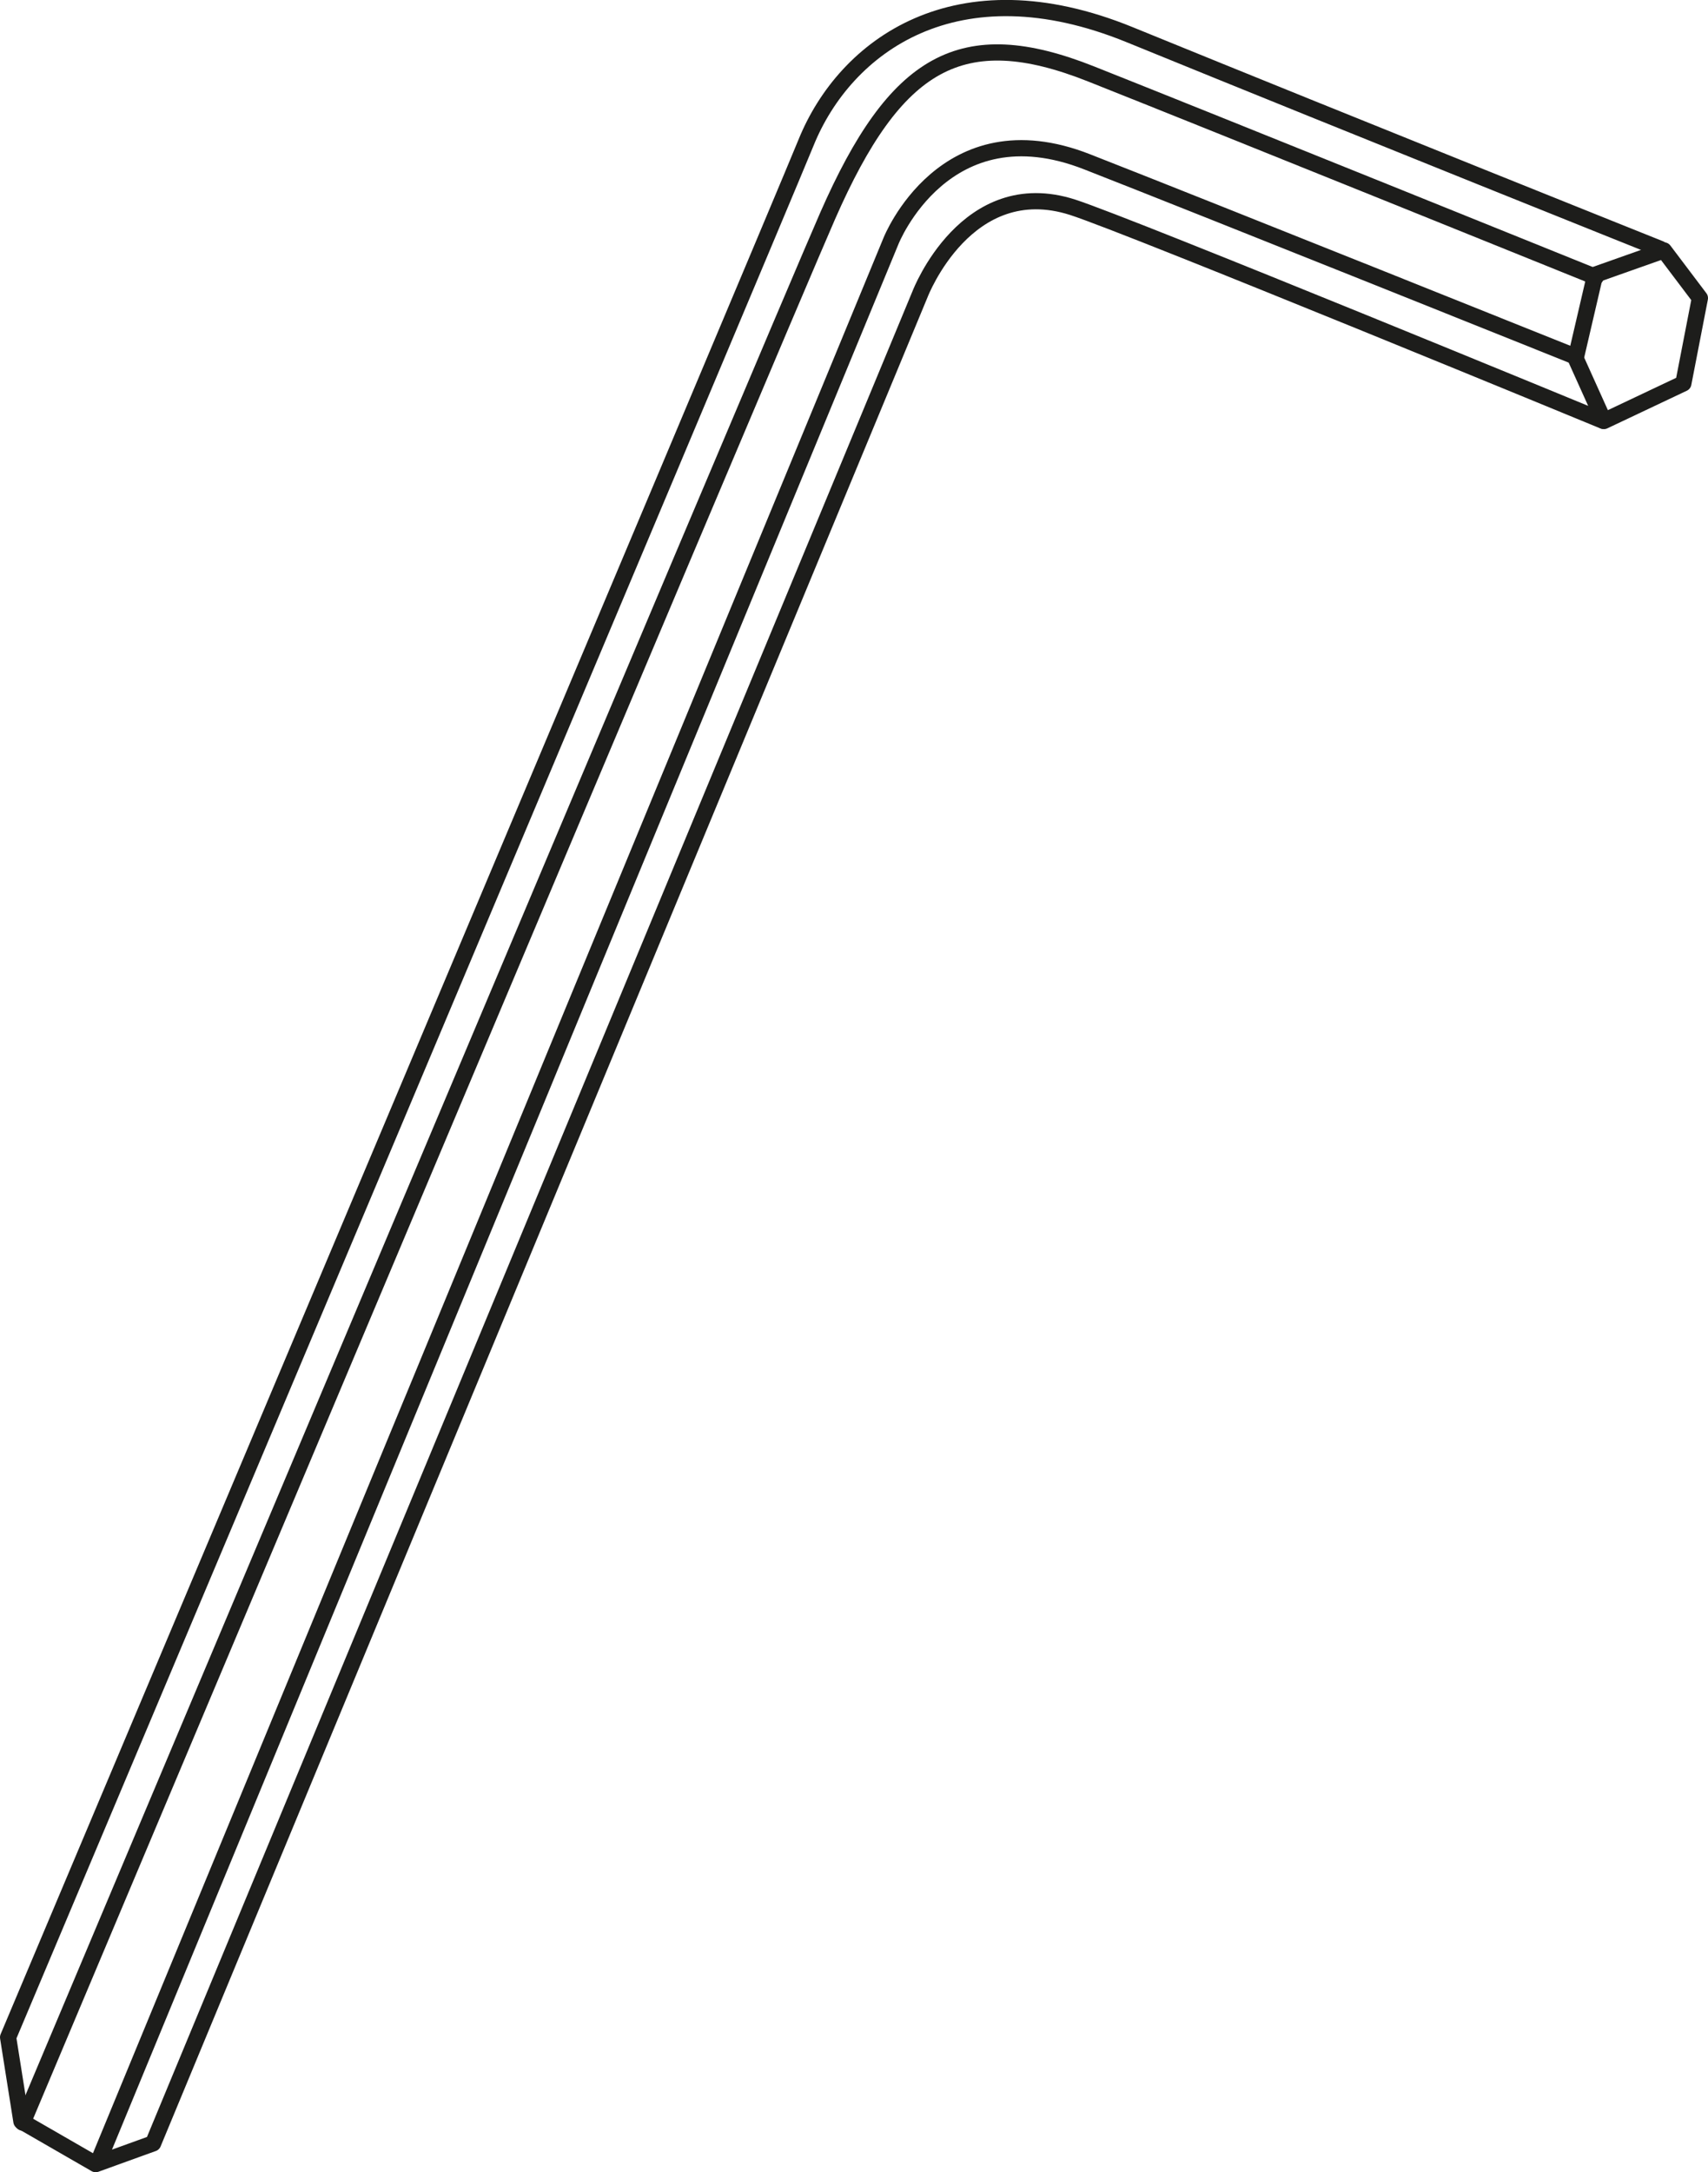 <?xml version="1.0" encoding="UTF-8"?>
<svg id="Layer_1" data-name="Layer 1" xmlns="http://www.w3.org/2000/svg" viewBox="0 0 52.66 66.97">
  <defs>
    <style>
      .cls-1 {
        fill: none;
        stroke: #1d1d1b;
        stroke-linecap: round;
        stroke-linejoin: round;
        stroke-width: .5px;
      }
    </style>
  </defs>
  <path class="cls-1" d="m49.42,12.97s-14.55-6-16.35-6.58c-3.27-1.05-4.7,2.67-4.7,2.67L4.72,66.08l-1.77.64-2.29-1.32-.41-2.59S23.72,7.16,24.85,4.4c1.21-2.99,4.64-5.51,9.98-3.33,7.18,2.93,16.35,6.6,16.35,6.6m-2.59,3.33s-11.39-4.57-15.07-6.01c-4.4-1.73-6.05,2.44-6.05,2.44L3.08,66.52"/>
  <polygon class="cls-1" points="52.41 9.19 51.3 7.72 49.18 8.47 48.58 11.05 49.45 12.98 51.9 11.82 52.41 9.19"/>
  <path class="cls-1" d="m49.2,8.54s-11.88-4.8-15.56-6.26c-4-1.59-6.03-.39-8.12,4.37C24.03,10.04.7,65.44.7,65.44"/>
</svg>